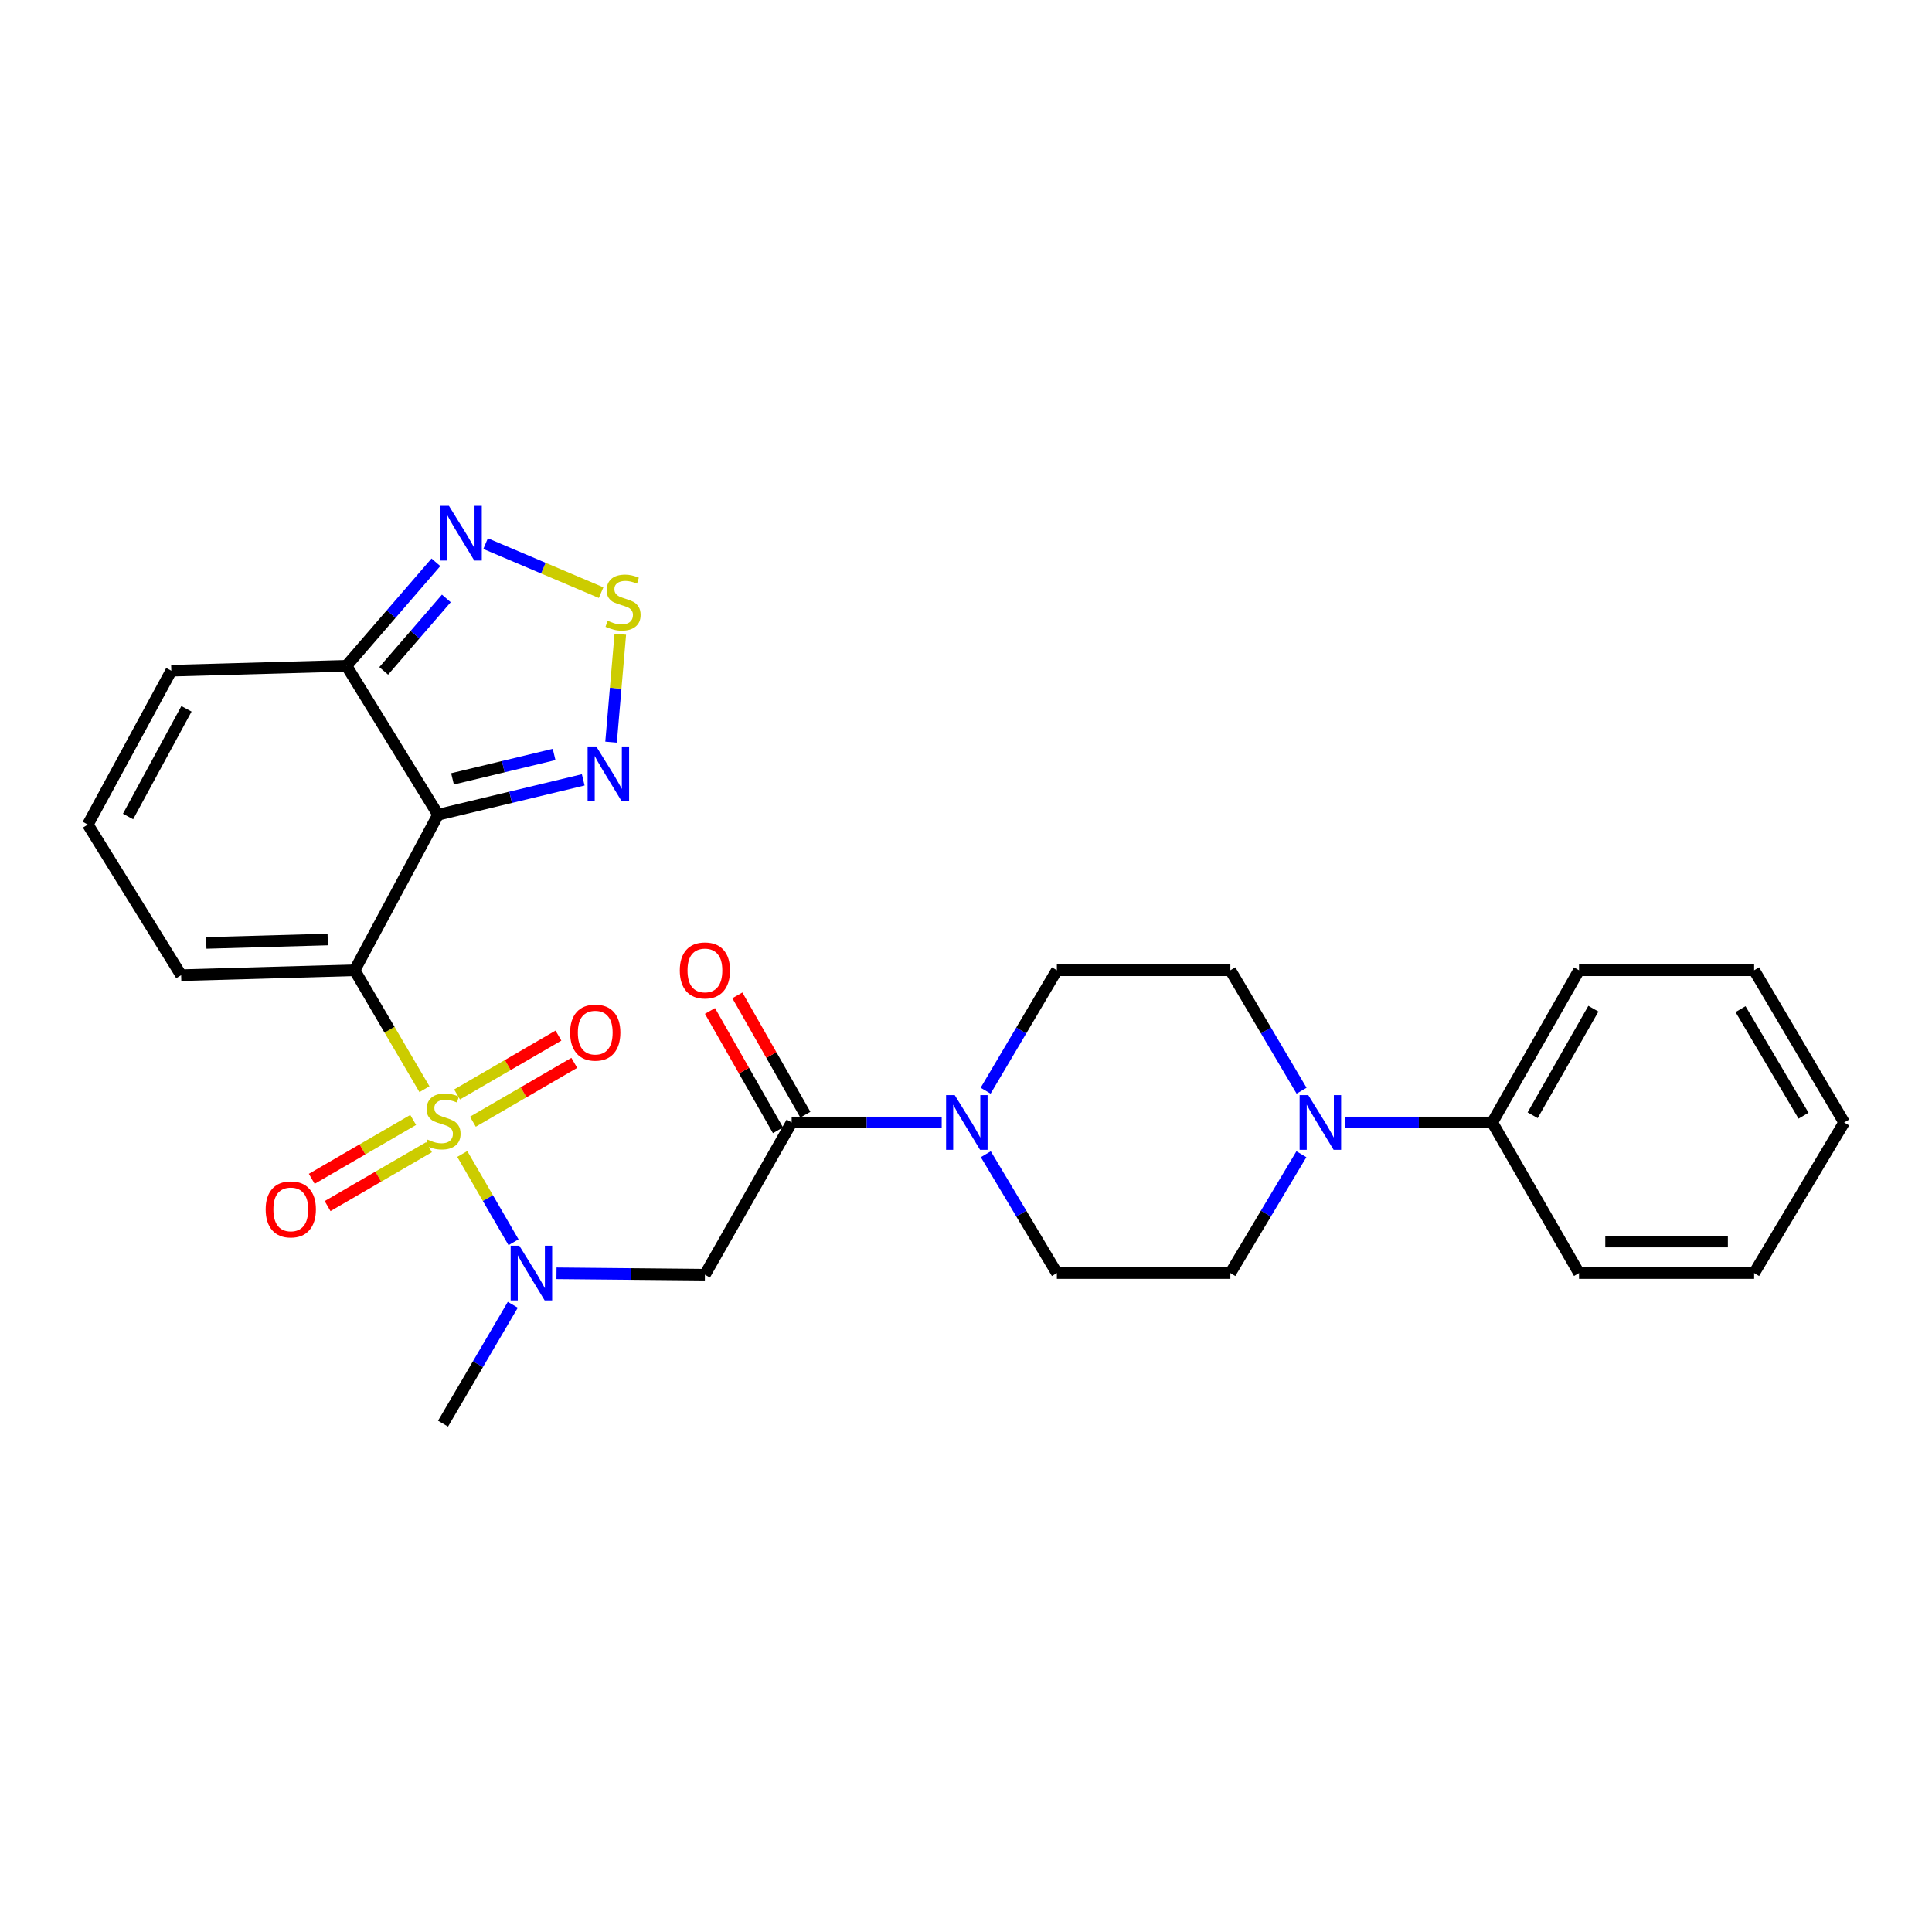 <?xml version='1.0' encoding='iso-8859-1'?>
<svg version='1.1' baseProfile='full'
              xmlns='http://www.w3.org/2000/svg'
                      xmlns:rdkit='http://www.rdkit.org/xml'
                      xmlns:xlink='http://www.w3.org/1999/xlink'
                  xml:space='preserve'
width='1000px' height='1000px' viewBox='0 0 1000 1000'>
<!-- END OF HEADER -->
<rect style='opacity:1.0;fill:#FFFFFF;stroke:none' width='1000' height='1000' x='0' y='0'> </rect>
<path class='bond-0' d='M 219.694,563.76 L 201.624,532.982' style='fill:none;fill-rule:evenodd;stroke:#CCCC00;stroke-width:6px;stroke-linecap:butt;stroke-linejoin:miter;stroke-opacity:1' />
<path class='bond-0' d='M 201.624,532.982 L 183.555,502.204' style='fill:none;fill-rule:evenodd;stroke:#000000;stroke-width:6px;stroke-linecap:butt;stroke-linejoin:miter;stroke-opacity:1' />
<path class='bond-2' d='M 239.271,597.298 L 252.536,620.146' style='fill:none;fill-rule:evenodd;stroke:#CCCC00;stroke-width:6px;stroke-linecap:butt;stroke-linejoin:miter;stroke-opacity:1' />
<path class='bond-2' d='M 252.536,620.146 L 265.801,642.994' style='fill:none;fill-rule:evenodd;stroke:#0000FF;stroke-width:6px;stroke-linecap:butt;stroke-linejoin:miter;stroke-opacity:1' />
<path class='bond-12' d='M 244.763,580.599 L 271.003,565.363' style='fill:none;fill-rule:evenodd;stroke:#CCCC00;stroke-width:6px;stroke-linecap:butt;stroke-linejoin:miter;stroke-opacity:1' />
<path class='bond-12' d='M 271.003,565.363 L 297.243,550.127' style='fill:none;fill-rule:evenodd;stroke:#FF0000;stroke-width:6px;stroke-linecap:butt;stroke-linejoin:miter;stroke-opacity:1' />
<path class='bond-12' d='M 236.572,566.492 L 262.812,551.256' style='fill:none;fill-rule:evenodd;stroke:#CCCC00;stroke-width:6px;stroke-linecap:butt;stroke-linejoin:miter;stroke-opacity:1' />
<path class='bond-12' d='M 262.812,551.256 L 289.053,536.02' style='fill:none;fill-rule:evenodd;stroke:#FF0000;stroke-width:6px;stroke-linecap:butt;stroke-linejoin:miter;stroke-opacity:1' />
<path class='bond-13' d='M 213.856,579.682 L 187.612,594.922' style='fill:none;fill-rule:evenodd;stroke:#CCCC00;stroke-width:6px;stroke-linecap:butt;stroke-linejoin:miter;stroke-opacity:1' />
<path class='bond-13' d='M 187.612,594.922 L 161.367,610.161' style='fill:none;fill-rule:evenodd;stroke:#FF0000;stroke-width:6px;stroke-linecap:butt;stroke-linejoin:miter;stroke-opacity:1' />
<path class='bond-13' d='M 222.048,593.788 L 195.803,609.028' style='fill:none;fill-rule:evenodd;stroke:#CCCC00;stroke-width:6px;stroke-linecap:butt;stroke-linejoin:miter;stroke-opacity:1' />
<path class='bond-13' d='M 195.803,609.028 L 169.559,624.267' style='fill:none;fill-rule:evenodd;stroke:#FF0000;stroke-width:6px;stroke-linecap:butt;stroke-linejoin:miter;stroke-opacity:1' />
<path class='bond-1' d='M 183.555,502.204 L 226.763,421.704' style='fill:none;fill-rule:evenodd;stroke:#000000;stroke-width:6px;stroke-linecap:butt;stroke-linejoin:miter;stroke-opacity:1' />
<path class='bond-11' d='M 183.555,502.204 L 93.757,504.742' style='fill:none;fill-rule:evenodd;stroke:#000000;stroke-width:6px;stroke-linecap:butt;stroke-linejoin:miter;stroke-opacity:1' />
<path class='bond-11' d='M 169.624,486.279 L 106.765,488.056' style='fill:none;fill-rule:evenodd;stroke:#000000;stroke-width:6px;stroke-linecap:butt;stroke-linejoin:miter;stroke-opacity:1' />
<path class='bond-3' d='M 226.763,421.704 L 264.321,412.678' style='fill:none;fill-rule:evenodd;stroke:#000000;stroke-width:6px;stroke-linecap:butt;stroke-linejoin:miter;stroke-opacity:1' />
<path class='bond-3' d='M 264.321,412.678 L 301.879,403.651' style='fill:none;fill-rule:evenodd;stroke:#0000FF;stroke-width:6px;stroke-linecap:butt;stroke-linejoin:miter;stroke-opacity:1' />
<path class='bond-3' d='M 234.219,403.136 L 260.51,396.817' style='fill:none;fill-rule:evenodd;stroke:#000000;stroke-width:6px;stroke-linecap:butt;stroke-linejoin:miter;stroke-opacity:1' />
<path class='bond-3' d='M 260.51,396.817 L 286.8,390.499' style='fill:none;fill-rule:evenodd;stroke:#0000FF;stroke-width:6px;stroke-linecap:butt;stroke-linejoin:miter;stroke-opacity:1' />
<path class='bond-5' d='M 226.763,421.704 L 179.322,344.62' style='fill:none;fill-rule:evenodd;stroke:#000000;stroke-width:6px;stroke-linecap:butt;stroke-linejoin:miter;stroke-opacity:1' />
<path class='bond-7' d='M 288.042,659.059 L 326.452,659.424' style='fill:none;fill-rule:evenodd;stroke:#0000FF;stroke-width:6px;stroke-linecap:butt;stroke-linejoin:miter;stroke-opacity:1' />
<path class='bond-7' d='M 326.452,659.424 L 364.863,659.788' style='fill:none;fill-rule:evenodd;stroke:#000000;stroke-width:6px;stroke-linecap:butt;stroke-linejoin:miter;stroke-opacity:1' />
<path class='bond-22' d='M 265.421,675.356 L 247.365,706.123' style='fill:none;fill-rule:evenodd;stroke:#0000FF;stroke-width:6px;stroke-linecap:butt;stroke-linejoin:miter;stroke-opacity:1' />
<path class='bond-22' d='M 247.365,706.123 L 229.31,736.89' style='fill:none;fill-rule:evenodd;stroke:#000000;stroke-width:6px;stroke-linecap:butt;stroke-linejoin:miter;stroke-opacity:1' />
<path class='bond-6' d='M 316.288,384.133 L 318.678,356.198' style='fill:none;fill-rule:evenodd;stroke:#0000FF;stroke-width:6px;stroke-linecap:butt;stroke-linejoin:miter;stroke-opacity:1' />
<path class='bond-6' d='M 318.678,356.198 L 321.068,328.262' style='fill:none;fill-rule:evenodd;stroke:#CCCC00;stroke-width:6px;stroke-linecap:butt;stroke-linejoin:miter;stroke-opacity:1' />
<path class='bond-4' d='M 409.758,580.992 L 364.863,659.788' style='fill:none;fill-rule:evenodd;stroke:#000000;stroke-width:6px;stroke-linecap:butt;stroke-linejoin:miter;stroke-opacity:1' />
<path class='bond-8' d='M 409.758,580.992 L 448.589,580.992' style='fill:none;fill-rule:evenodd;stroke:#000000;stroke-width:6px;stroke-linecap:butt;stroke-linejoin:miter;stroke-opacity:1' />
<path class='bond-8' d='M 448.589,580.992 L 487.419,580.992' style='fill:none;fill-rule:evenodd;stroke:#0000FF;stroke-width:6px;stroke-linecap:butt;stroke-linejoin:miter;stroke-opacity:1' />
<path class='bond-20' d='M 416.844,576.954 L 399.248,546.074' style='fill:none;fill-rule:evenodd;stroke:#000000;stroke-width:6px;stroke-linecap:butt;stroke-linejoin:miter;stroke-opacity:1' />
<path class='bond-20' d='M 399.248,546.074 L 381.652,515.193' style='fill:none;fill-rule:evenodd;stroke:#FF0000;stroke-width:6px;stroke-linecap:butt;stroke-linejoin:miter;stroke-opacity:1' />
<path class='bond-20' d='M 402.672,585.03 L 385.075,554.149' style='fill:none;fill-rule:evenodd;stroke:#000000;stroke-width:6px;stroke-linecap:butt;stroke-linejoin:miter;stroke-opacity:1' />
<path class='bond-20' d='M 385.075,554.149 L 367.479,523.269' style='fill:none;fill-rule:evenodd;stroke:#FF0000;stroke-width:6px;stroke-linecap:butt;stroke-linejoin:miter;stroke-opacity:1' />
<path class='bond-9' d='M 179.322,344.62 L 202.475,317.828' style='fill:none;fill-rule:evenodd;stroke:#000000;stroke-width:6px;stroke-linecap:butt;stroke-linejoin:miter;stroke-opacity:1' />
<path class='bond-9' d='M 202.475,317.828 L 225.627,291.036' style='fill:none;fill-rule:evenodd;stroke:#0000FF;stroke-width:6px;stroke-linecap:butt;stroke-linejoin:miter;stroke-opacity:1' />
<path class='bond-9' d='M 198.61,347.248 L 214.817,328.494' style='fill:none;fill-rule:evenodd;stroke:#000000;stroke-width:6px;stroke-linecap:butt;stroke-linejoin:miter;stroke-opacity:1' />
<path class='bond-9' d='M 214.817,328.494 L 231.024,309.739' style='fill:none;fill-rule:evenodd;stroke:#0000FF;stroke-width:6px;stroke-linecap:butt;stroke-linejoin:miter;stroke-opacity:1' />
<path class='bond-28' d='M 179.322,344.62 L 88.663,347.158' style='fill:none;fill-rule:evenodd;stroke:#000000;stroke-width:6px;stroke-linecap:butt;stroke-linejoin:miter;stroke-opacity:1' />
<path class='bond-29' d='M 311.14,306.743 L 281.242,294.059' style='fill:none;fill-rule:evenodd;stroke:#CCCC00;stroke-width:6px;stroke-linecap:butt;stroke-linejoin:miter;stroke-opacity:1' />
<path class='bond-29' d='M 281.242,294.059 L 251.344,281.375' style='fill:none;fill-rule:evenodd;stroke:#0000FF;stroke-width:6px;stroke-linecap:butt;stroke-linejoin:miter;stroke-opacity:1' />
<path class='bond-16' d='M 510.156,564.543 L 528.595,533.374' style='fill:none;fill-rule:evenodd;stroke:#0000FF;stroke-width:6px;stroke-linecap:butt;stroke-linejoin:miter;stroke-opacity:1' />
<path class='bond-16' d='M 528.595,533.374 L 547.033,502.204' style='fill:none;fill-rule:evenodd;stroke:#000000;stroke-width:6px;stroke-linecap:butt;stroke-linejoin:miter;stroke-opacity:1' />
<path class='bond-17' d='M 510.251,597.422 L 528.642,628.179' style='fill:none;fill-rule:evenodd;stroke:#0000FF;stroke-width:6px;stroke-linecap:butt;stroke-linejoin:miter;stroke-opacity:1' />
<path class='bond-17' d='M 528.642,628.179 L 547.033,658.936' style='fill:none;fill-rule:evenodd;stroke:#000000;stroke-width:6px;stroke-linecap:butt;stroke-linejoin:miter;stroke-opacity:1' />
<path class='bond-10' d='M 673.6,597.422 L 655.215,628.179' style='fill:none;fill-rule:evenodd;stroke:#0000FF;stroke-width:6px;stroke-linecap:butt;stroke-linejoin:miter;stroke-opacity:1' />
<path class='bond-10' d='M 655.215,628.179 L 636.831,658.936' style='fill:none;fill-rule:evenodd;stroke:#000000;stroke-width:6px;stroke-linecap:butt;stroke-linejoin:miter;stroke-opacity:1' />
<path class='bond-21' d='M 696.384,580.992 L 734.385,580.992' style='fill:none;fill-rule:evenodd;stroke:#0000FF;stroke-width:6px;stroke-linecap:butt;stroke-linejoin:miter;stroke-opacity:1' />
<path class='bond-21' d='M 734.385,580.992 L 772.385,580.992' style='fill:none;fill-rule:evenodd;stroke:#000000;stroke-width:6px;stroke-linecap:butt;stroke-linejoin:miter;stroke-opacity:1' />
<path class='bond-30' d='M 673.694,564.543 L 655.263,533.374' style='fill:none;fill-rule:evenodd;stroke:#0000FF;stroke-width:6px;stroke-linecap:butt;stroke-linejoin:miter;stroke-opacity:1' />
<path class='bond-30' d='M 655.263,533.374 L 636.831,502.204' style='fill:none;fill-rule:evenodd;stroke:#000000;stroke-width:6px;stroke-linecap:butt;stroke-linejoin:miter;stroke-opacity:1' />
<path class='bond-14' d='M 93.757,504.742 L 45.455,426.788' style='fill:none;fill-rule:evenodd;stroke:#000000;stroke-width:6px;stroke-linecap:butt;stroke-linejoin:miter;stroke-opacity:1' />
<path class='bond-15' d='M 45.455,426.788 L 88.663,347.158' style='fill:none;fill-rule:evenodd;stroke:#000000;stroke-width:6px;stroke-linecap:butt;stroke-linejoin:miter;stroke-opacity:1' />
<path class='bond-15' d='M 66.273,422.623 L 96.519,366.882' style='fill:none;fill-rule:evenodd;stroke:#000000;stroke-width:6px;stroke-linecap:butt;stroke-linejoin:miter;stroke-opacity:1' />
<path class='bond-18' d='M 547.033,502.204 L 636.831,502.204' style='fill:none;fill-rule:evenodd;stroke:#000000;stroke-width:6px;stroke-linecap:butt;stroke-linejoin:miter;stroke-opacity:1' />
<path class='bond-19' d='M 547.033,658.936 L 636.831,658.936' style='fill:none;fill-rule:evenodd;stroke:#000000;stroke-width:6px;stroke-linecap:butt;stroke-linejoin:miter;stroke-opacity:1' />
<path class='bond-23' d='M 772.385,580.992 L 817.297,502.204' style='fill:none;fill-rule:evenodd;stroke:#000000;stroke-width:6px;stroke-linecap:butt;stroke-linejoin:miter;stroke-opacity:1' />
<path class='bond-23' d='M 793.293,577.252 L 824.732,522.101' style='fill:none;fill-rule:evenodd;stroke:#000000;stroke-width:6px;stroke-linecap:butt;stroke-linejoin:miter;stroke-opacity:1' />
<path class='bond-24' d='M 772.385,580.992 L 817.297,658.936' style='fill:none;fill-rule:evenodd;stroke:#000000;stroke-width:6px;stroke-linecap:butt;stroke-linejoin:miter;stroke-opacity:1' />
<path class='bond-25' d='M 817.297,502.204 L 907.938,502.204' style='fill:none;fill-rule:evenodd;stroke:#000000;stroke-width:6px;stroke-linecap:butt;stroke-linejoin:miter;stroke-opacity:1' />
<path class='bond-26' d='M 817.297,658.936 L 907.938,658.936' style='fill:none;fill-rule:evenodd;stroke:#000000;stroke-width:6px;stroke-linecap:butt;stroke-linejoin:miter;stroke-opacity:1' />
<path class='bond-26' d='M 830.893,642.624 L 894.342,642.624' style='fill:none;fill-rule:evenodd;stroke:#000000;stroke-width:6px;stroke-linecap:butt;stroke-linejoin:miter;stroke-opacity:1' />
<path class='bond-31' d='M 907.938,502.204 L 954.545,580.992' style='fill:none;fill-rule:evenodd;stroke:#000000;stroke-width:6px;stroke-linecap:butt;stroke-linejoin:miter;stroke-opacity:1' />
<path class='bond-31' d='M 900.89,522.328 L 933.515,577.479' style='fill:none;fill-rule:evenodd;stroke:#000000;stroke-width:6px;stroke-linecap:butt;stroke-linejoin:miter;stroke-opacity:1' />
<path class='bond-27' d='M 907.938,658.936 L 954.545,580.992' style='fill:none;fill-rule:evenodd;stroke:#000000;stroke-width:6px;stroke-linecap:butt;stroke-linejoin:miter;stroke-opacity:1' />
<path  class='atom-0' d='M 221.31 589.86
Q 221.63 589.98, 222.95 590.54
Q 224.27 591.1, 225.71 591.46
Q 227.19 591.78, 228.63 591.78
Q 231.31 591.78, 232.87 590.5
Q 234.43 589.18, 234.43 586.9
Q 234.43 585.34, 233.63 584.38
Q 232.87 583.42, 231.67 582.9
Q 230.47 582.38, 228.47 581.78
Q 225.95 581.02, 224.43 580.3
Q 222.95 579.58, 221.87 578.06
Q 220.83 576.54, 220.83 573.98
Q 220.83 570.42, 223.23 568.22
Q 225.67 566.02, 230.47 566.02
Q 233.75 566.02, 237.47 567.58
L 236.55 570.66
Q 233.15 569.26, 230.59 569.26
Q 227.83 569.26, 226.31 570.42
Q 224.79 571.54, 224.83 573.5
Q 224.83 575.02, 225.59 575.94
Q 226.39 576.86, 227.51 577.38
Q 228.67 577.9, 230.59 578.5
Q 233.15 579.3, 234.67 580.1
Q 236.19 580.9, 237.27 582.54
Q 238.39 584.14, 238.39 586.9
Q 238.39 590.82, 235.75 592.94
Q 233.15 595.02, 228.79 595.02
Q 226.27 595.02, 224.35 594.46
Q 222.47 593.94, 220.23 593.02
L 221.31 589.86
' fill='#CCCC00'/>
<path  class='atom-3' d='M 268.796 644.776
L 278.076 659.776
Q 278.996 661.256, 280.476 663.936
Q 281.956 666.616, 282.036 666.776
L 282.036 644.776
L 285.796 644.776
L 285.796 673.096
L 281.916 673.096
L 271.956 656.696
Q 270.796 654.776, 269.556 652.576
Q 268.356 650.376, 267.996 649.696
L 267.996 673.096
L 264.316 673.096
L 264.316 644.776
L 268.796 644.776
' fill='#0000FF'/>
<path  class='atom-4' d='M 308.625 386.366
L 317.905 401.366
Q 318.825 402.846, 320.305 405.526
Q 321.785 408.206, 321.865 408.366
L 321.865 386.366
L 325.625 386.366
L 325.625 414.686
L 321.745 414.686
L 311.785 398.286
Q 310.625 396.366, 309.385 394.166
Q 308.185 391.966, 307.825 391.286
L 307.825 414.686
L 304.145 414.686
L 304.145 386.366
L 308.625 386.366
' fill='#0000FF'/>
<path  class='atom-7' d='M 314.497 321.281
Q 314.817 321.401, 316.137 321.961
Q 317.457 322.521, 318.897 322.881
Q 320.377 323.201, 321.817 323.201
Q 324.497 323.201, 326.057 321.921
Q 327.617 320.601, 327.617 318.321
Q 327.617 316.761, 326.817 315.801
Q 326.057 314.841, 324.857 314.321
Q 323.657 313.801, 321.657 313.201
Q 319.137 312.441, 317.617 311.721
Q 316.137 311.001, 315.057 309.481
Q 314.017 307.961, 314.017 305.401
Q 314.017 301.841, 316.417 299.641
Q 318.857 297.441, 323.657 297.441
Q 326.937 297.441, 330.657 299.001
L 329.737 302.081
Q 326.337 300.681, 323.777 300.681
Q 321.017 300.681, 319.497 301.841
Q 317.977 302.961, 318.017 304.921
Q 318.017 306.441, 318.777 307.361
Q 319.577 308.281, 320.697 308.801
Q 321.857 309.321, 323.777 309.921
Q 326.337 310.721, 327.857 311.521
Q 329.377 312.321, 330.457 313.961
Q 331.577 315.561, 331.577 318.321
Q 331.577 322.241, 328.937 324.361
Q 326.337 326.441, 321.977 326.441
Q 319.457 326.441, 317.537 325.881
Q 315.657 325.361, 313.417 324.441
L 314.497 321.281
' fill='#CCCC00'/>
<path  class='atom-9' d='M 494.166 566.832
L 503.446 581.832
Q 504.366 583.312, 505.846 585.992
Q 507.326 588.672, 507.406 588.832
L 507.406 566.832
L 511.166 566.832
L 511.166 595.152
L 507.286 595.152
L 497.326 578.752
Q 496.166 576.832, 494.926 574.632
Q 493.726 572.432, 493.366 571.752
L 493.366 595.152
L 489.686 595.152
L 489.686 566.832
L 494.166 566.832
' fill='#0000FF'/>
<path  class='atom-10' d='M 232.375 261.823
L 241.655 276.823
Q 242.575 278.303, 244.055 280.983
Q 245.535 283.663, 245.615 283.823
L 245.615 261.823
L 249.375 261.823
L 249.375 290.143
L 245.495 290.143
L 235.535 273.743
Q 234.375 271.823, 233.135 269.623
Q 231.935 267.423, 231.575 266.743
L 231.575 290.143
L 227.895 290.143
L 227.895 261.823
L 232.375 261.823
' fill='#0000FF'/>
<path  class='atom-11' d='M 677.16 566.832
L 686.44 581.832
Q 687.36 583.312, 688.84 585.992
Q 690.32 588.672, 690.4 588.832
L 690.4 566.832
L 694.16 566.832
L 694.16 595.152
L 690.28 595.152
L 680.32 578.752
Q 679.16 576.832, 677.92 574.632
Q 676.72 572.432, 676.36 571.752
L 676.36 595.152
L 672.68 595.152
L 672.68 566.832
L 677.16 566.832
' fill='#0000FF'/>
<path  class='atom-13' d='M 295.097 534.473
Q 295.097 527.673, 298.457 523.873
Q 301.817 520.073, 308.097 520.073
Q 314.377 520.073, 317.737 523.873
Q 321.097 527.673, 321.097 534.473
Q 321.097 541.353, 317.697 545.273
Q 314.297 549.153, 308.097 549.153
Q 301.857 549.153, 298.457 545.273
Q 295.097 541.393, 295.097 534.473
M 308.097 545.953
Q 312.417 545.953, 314.737 543.073
Q 317.097 540.153, 317.097 534.473
Q 317.097 528.913, 314.737 526.113
Q 312.417 523.273, 308.097 523.273
Q 303.777 523.273, 301.417 526.073
Q 299.097 528.873, 299.097 534.473
Q 299.097 540.193, 301.417 543.073
Q 303.777 545.953, 308.097 545.953
' fill='#FF0000'/>
<path  class='atom-14' d='M 137.513 625.975
Q 137.513 619.175, 140.873 615.375
Q 144.233 611.575, 150.513 611.575
Q 156.793 611.575, 160.153 615.375
Q 163.513 619.175, 163.513 625.975
Q 163.513 632.855, 160.113 636.775
Q 156.713 640.655, 150.513 640.655
Q 144.273 640.655, 140.873 636.775
Q 137.513 632.895, 137.513 625.975
M 150.513 637.455
Q 154.833 637.455, 157.153 634.575
Q 159.513 631.655, 159.513 625.975
Q 159.513 620.415, 157.153 617.615
Q 154.833 614.775, 150.513 614.775
Q 146.193 614.775, 143.833 617.575
Q 141.513 620.375, 141.513 625.975
Q 141.513 631.695, 143.833 634.575
Q 146.193 637.455, 150.513 637.455
' fill='#FF0000'/>
<path  class='atom-21' d='M 351.863 502.284
Q 351.863 495.484, 355.223 491.684
Q 358.583 487.884, 364.863 487.884
Q 371.143 487.884, 374.503 491.684
Q 377.863 495.484, 377.863 502.284
Q 377.863 509.164, 374.463 513.084
Q 371.063 516.964, 364.863 516.964
Q 358.623 516.964, 355.223 513.084
Q 351.863 509.204, 351.863 502.284
M 364.863 513.764
Q 369.183 513.764, 371.503 510.884
Q 373.863 507.964, 373.863 502.284
Q 373.863 496.724, 371.503 493.924
Q 369.183 491.084, 364.863 491.084
Q 360.543 491.084, 358.183 493.884
Q 355.863 496.684, 355.863 502.284
Q 355.863 508.004, 358.183 510.884
Q 360.543 513.764, 364.863 513.764
' fill='#FF0000'/>
</svg>
